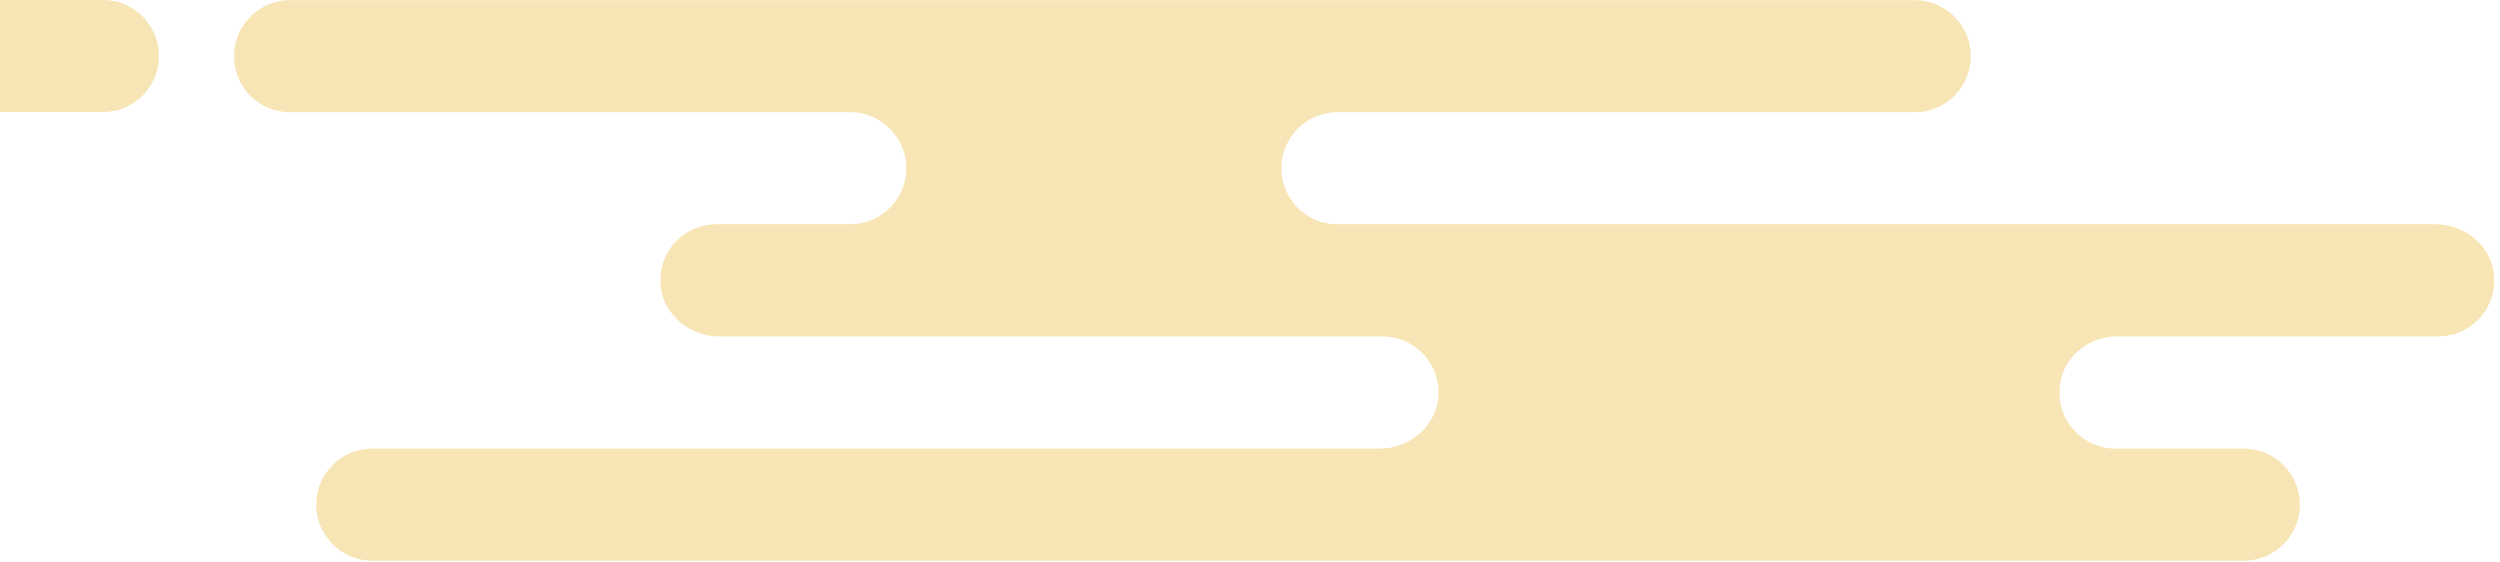 <svg width="129" height="29" viewBox="0 0 129 29" fill="none" xmlns="http://www.w3.org/2000/svg">
    <g clip-path="url(#dn4p1l9rua)">
        <path fill-rule="evenodd" clip-rule="evenodd" d="M5.31 0H-5.11C-6.7 0-8 1.29-8 2.89s1.29 2.89 2.89 2.89H5.31c1.59 0 2.89-1.29 2.89-2.89C8.2 1.3 6.91 0 5.31 0zm41.45 8.68c0 1.6-1.29 2.89-2.89 2.89h-6.9c-1.65 0-2.98 1.38-2.89 3.05.08 1.57 1.48 2.74 3.05 2.74h34.2c1.65 0 2.98 1.38 2.89 3.05-.08 1.57-1.48 2.74-3.05 2.74H19.21c-1.59 0-2.89 1.29-2.89 2.89 0 1.59 1.29 2.89 2.89 2.89h96.57c1.6 0 2.89-1.29 2.89-2.89 0-1.59-1.29-2.89-2.89-2.89h-6.62a2.9 2.9 0 0 1-2.83-3.5c.28-1.35 1.53-2.29 2.91-2.29h16.57c1.65 0 2.98-1.38 2.89-3.05-.08-1.57-1.48-2.74-3.05-2.74H69.01c-1.6 0-2.89-1.29-2.89-2.89 0-1.59 1.29-2.89 2.89-2.89H98.8c1.59 0 2.89-1.29 2.89-2.89 0-1.59-1.29-2.89-2.89-2.89H14.97c-1.59 0-2.89 1.29-2.89 2.89s1.29 2.89 2.89 2.89h28.9c1.59 0 2.89 1.29 2.89 2.89z" fill="#F8E5B5"/>
    </g>
    <defs>
        <clipPath id="dn4p1l9rua">
            <path fill="#fff" d="M0 0h129v29H0z"/>
        </clipPath>
    </defs>
</svg>
